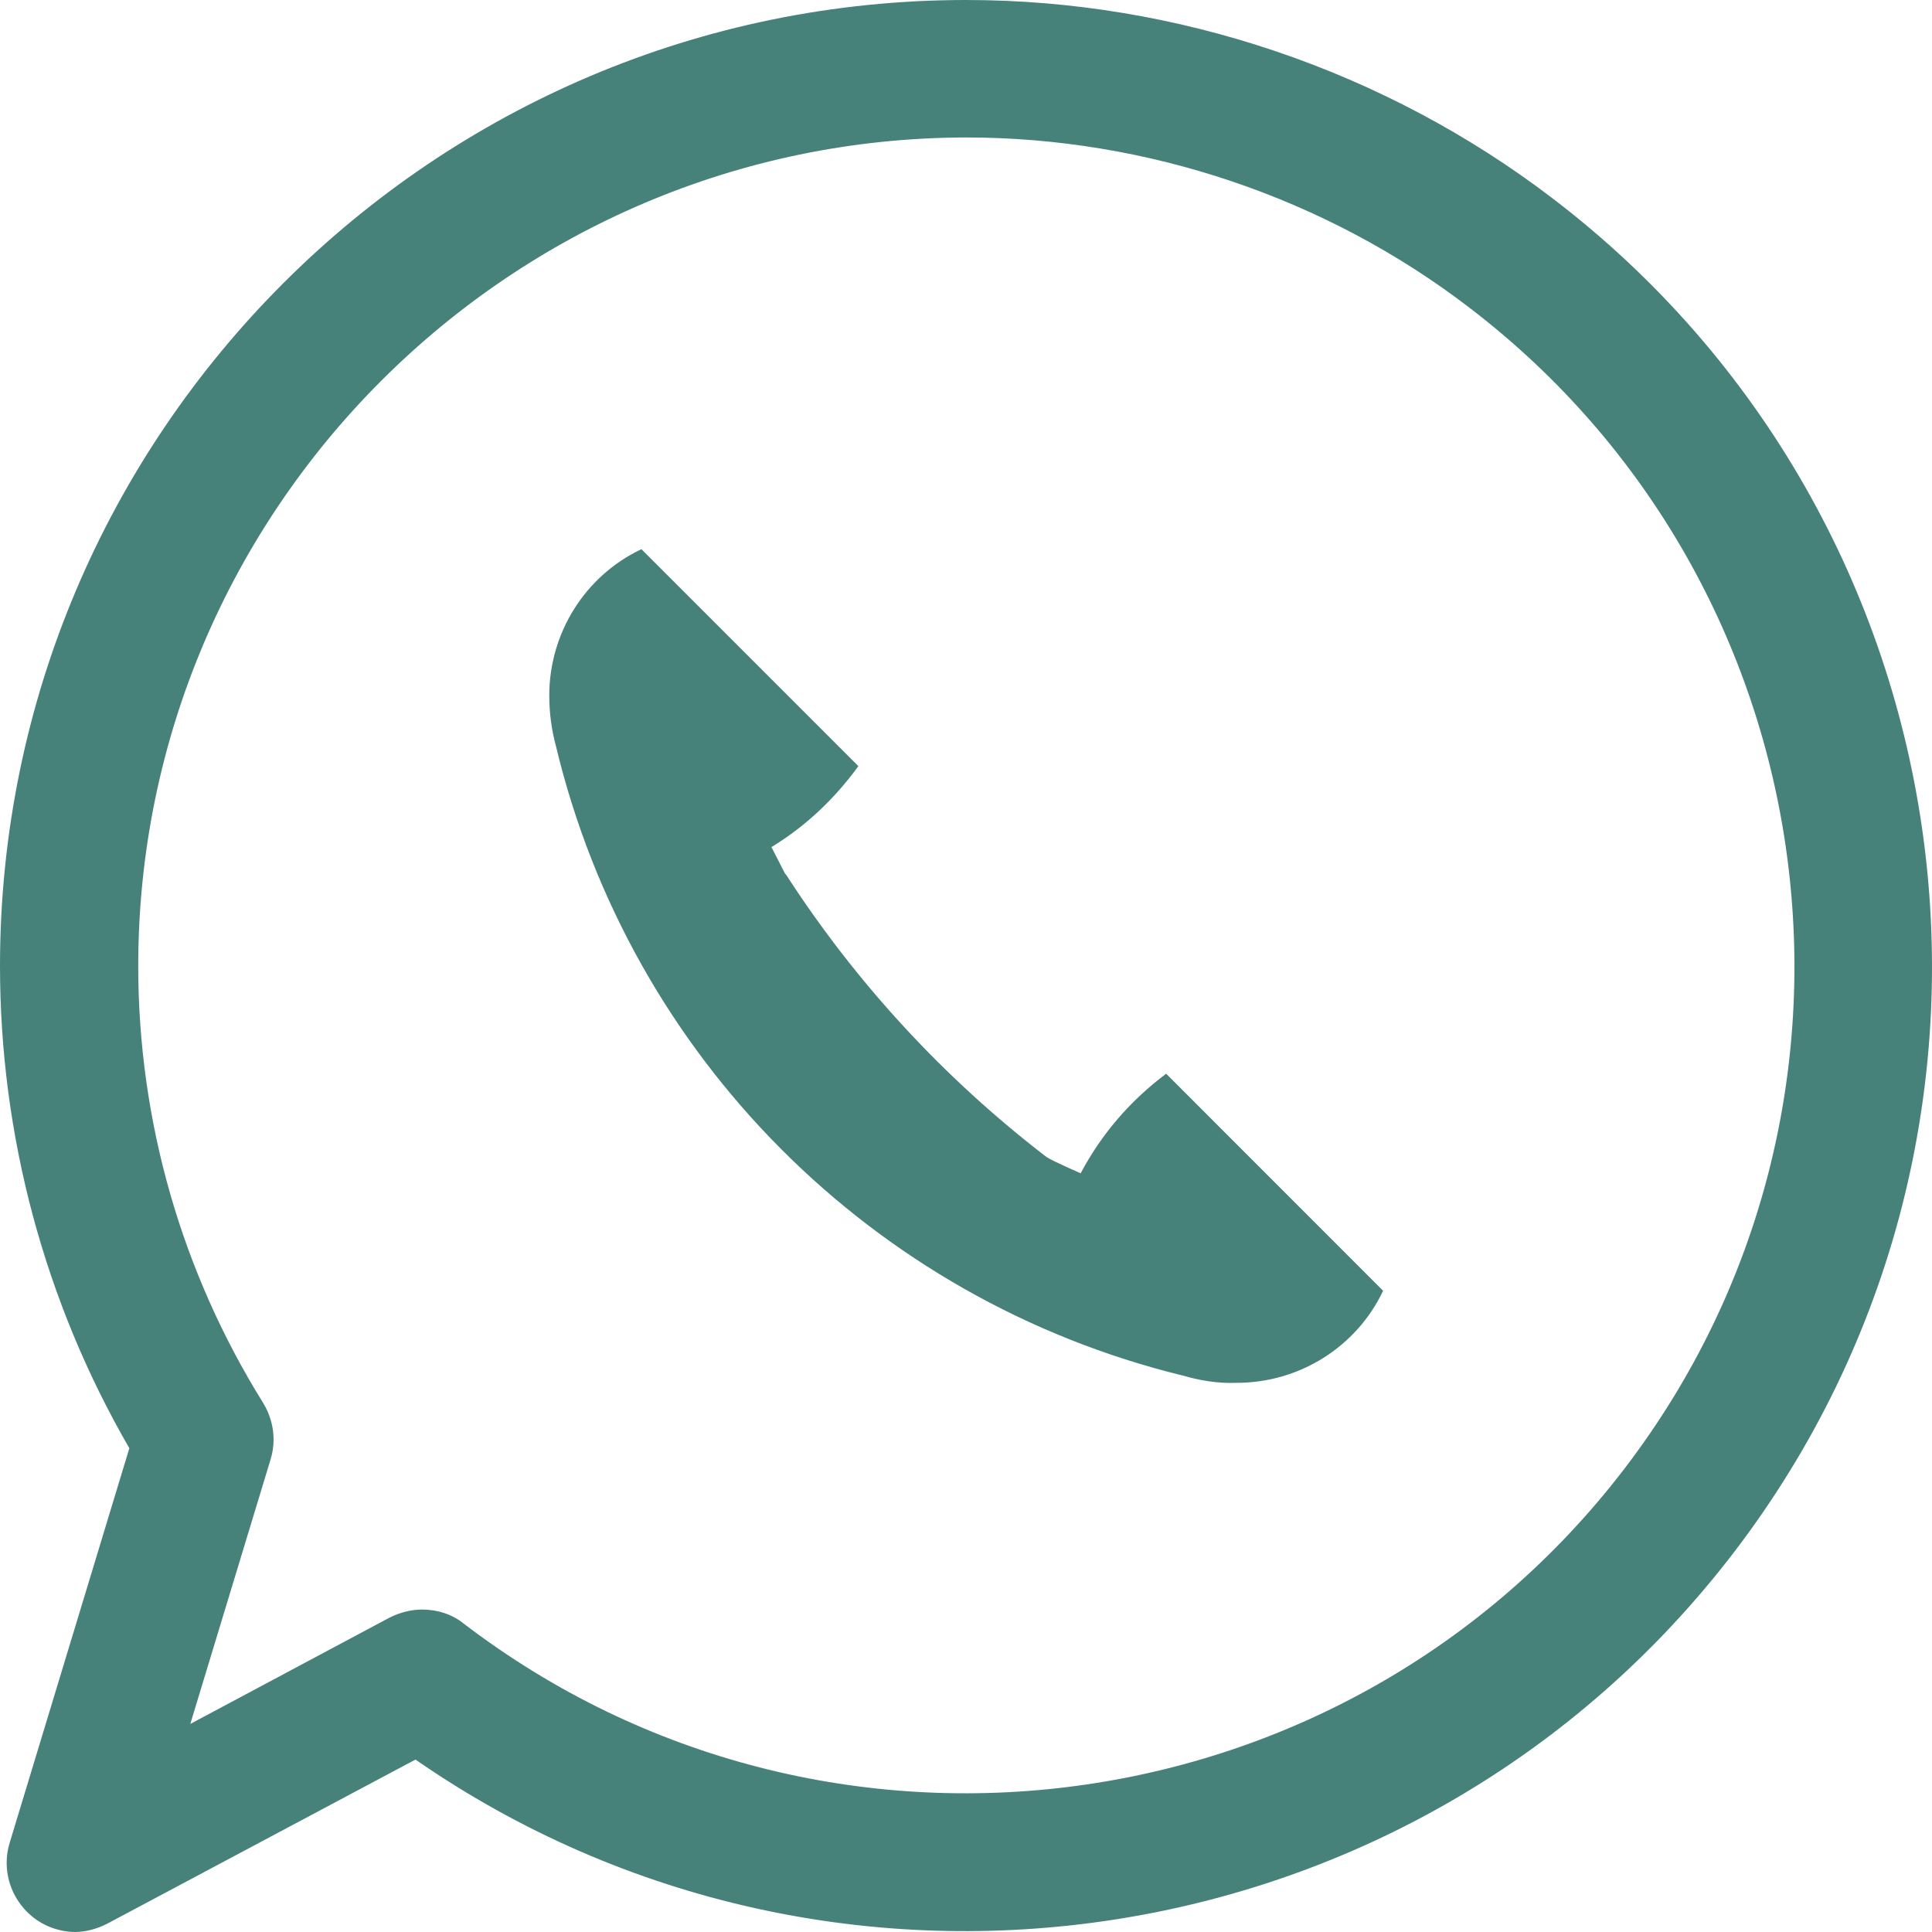 <svg width="20" height="20" viewBox="0 0 20 20" fill="none" xmlns="http://www.w3.org/2000/svg">
<g clip-path="url(#clip0_3800_166843)">
<path fill-rule="evenodd" clip-rule="evenodd" d="M0.777 20C0.78 20 0.782 20 0.785 20H0.769C0.772 20 0.774 20 0.777 20ZM0.331 19.838C0.46 19.944 0.618 19.998 0.777 20C0.89 19.999 1.003 19.968 1.108 19.915L4.301 18.215C8.663 21.238 14.695 20.323 17.95 16.069C21.297 11.692 20.458 5.4 16.073 2.054C14.341 0.731 12.187 0 10.002 0C4.486 0 0 4.485 0 10C0 11.754 0.462 13.477 1.339 14.992L0.1 19.077C0.015 19.354 0.108 19.654 0.331 19.838ZM4.801 16.808C4.678 16.708 4.524 16.662 4.37 16.662C4.255 16.662 4.139 16.692 4.032 16.746L1.97 17.846L2.801 15.108C2.862 14.908 2.831 14.7 2.724 14.523C1.877 13.162 1.431 11.6 1.431 10C1.431 5.277 5.278 1.431 10.002 1.423C11.872 1.423 13.726 2.046 15.211 3.185C18.966 6.054 19.689 11.446 16.819 15.2C13.949 18.954 8.556 19.677 4.801 16.808ZM7.986 8.769L8.132 9.054V9.046C8.856 10.169 9.771 11.162 10.833 11.977C10.887 12.015 11.187 12.146 11.187 12.146C11.402 11.739 11.702 11.392 12.072 11.115L14.318 13.362C14.041 13.946 13.449 14.315 12.803 14.315C12.61 14.323 12.426 14.292 12.241 14.239C9.033 13.454 6.524 10.938 5.755 7.723C5.709 7.554 5.686 7.377 5.686 7.2C5.686 6.554 6.055 5.962 6.64 5.685L8.886 7.931C8.64 8.269 8.34 8.554 7.986 8.769Z" fill="#47827A"/>
</g>
<defs>
<clipPath id="clip0_3800_166843">
<rect width="20" height="20" fill="white"/>
</clipPath>
</defs>
</svg>
